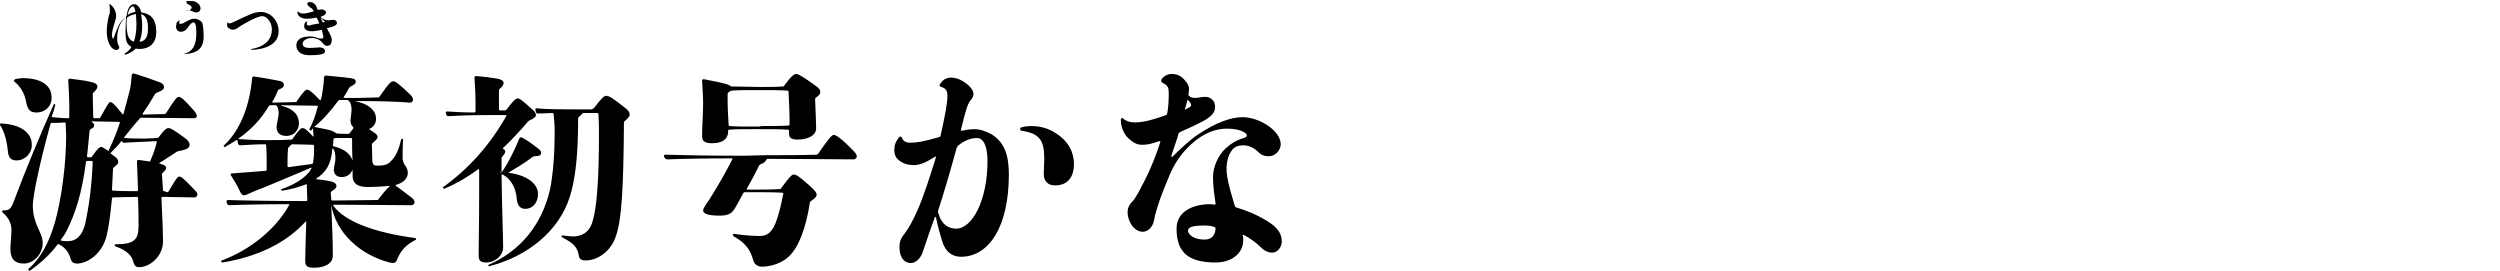 <?xml version="1.0" encoding="utf-8"?>
<!-- Generator: Adobe Illustrator 24.2.3, SVG Export Plug-In . SVG Version: 6.00 Build 0)  -->
<svg version="1.1" id="レイヤー_1" xmlns="http://www.w3.org/2000/svg" xmlns:xlink="http://www.w3.org/1999/xlink" x="0px"
	 y="0px" viewBox="0 0 480 52" style="enable-background:new 0 0 480 52;" xml:space="preserve">
<g>
	<path d="M3.2,30.8c-1.1,0-1.6-0.5-1.7-1.9c-0.2-1.9-0.7-3.8-1.5-4.9C0,24,0,23.9,0,23.8c0.1-0.1,0.1-0.1,0.2-0.1
		c4.2,0.2,5.9,2.1,5.9,4C6.2,29.4,4.8,30.8,3.2,30.8z M32.1,36.9c0.2,0,0.2-0.1,0.3-0.2c1.4-2.4,1.7-2.8,2-2.8c0.4,0,0.8,0.3,3,2.6
		c0.4,0.4,0.5,0.6,0.5,0.9c0,0.2-0.2,0.5-0.6,0.5c-2.2,0-4.1-0.1-6.1-0.1c-0.1,0-0.2,0.1-0.2,0.2c0.2,4.4,0.3,6.8,0.3,8.3
		c0,3-2.6,5-4.6,5c-0.6,0-0.9-0.3-1.1-1c-0.3-1.4-1.5-2.3-3.4-3c-0.1-0.1-0.2-0.1-0.2-0.2c0-0.1,0.1-0.2,0.2-0.2
		c3.6,0,4.4-0.9,4.4-3.5c0-1.3,0-3.3-0.1-5.4c0-0.1-0.1-0.2-0.2-0.2c-1.7,0-3.4,0.1-4.6,0.1c-0.1,0-0.2,0.1-0.2,0.2
		c-0.3,3-0.6,5.4-1,7c-0.8,3.7-3.8,5.5-5.7,5.5c-0.6,0-1-0.2-1.2-0.8c-0.4-1.4-1.1-2.3-2.3-2.9c-0.1-0.1-0.2-0.1-0.3,0.1
		c-1.4,1.9-3.3,3.6-5.3,5C5.7,52,5.5,52,5.5,51.9c-0.1-0.1-0.1-0.2,0-0.3c2.4-2.1,4-5.2,5.1-9.1c1.2-4.3,2.1-11,2.1-16.4
		c0-0.8-0.1-1.7-0.1-2.4c0-0.1-0.1-0.2-0.2-0.2c-0.8,0.1-1.7,0.1-2.5,0.1c-0.1,0-0.2,0.1-0.2,0.2c-2.1,7.5-3.4,13.9-3.4,15.6
		c0,3.8,1.9,5.1,1.9,7.3c0,2-1.7,3.9-3.6,3.9C3,50.6,2,49.9,2,47.8c0-1,0.2-2.6,0.2-3.7c0-1.2-0.6-2.4-1.6-3.2
		c-0.1-0.1-0.2-0.2-0.2-0.3c0-0.1,0.1-0.2,0.2-0.2c1.2,0,1.5-0.3,2-1.6c2.3-6.2,5.2-13.1,7.7-18.7c0.1-0.1,0.1-0.2,0.2-0.1
		c0.1,0.1,0.2,0.2,0.1,0.2c-0.2,0.8-0.4,1.5-0.7,2.2c0.1-0.1,0.1,0.1,0.2,0.1c1,0.1,2,0.2,3,0.2c0.1,0,0.2-0.1,0.2-0.2v-2.4
		c0-1.3-0.1-3-0.2-4.7c0-0.2,0.2-0.3,0.3-0.3c1.3,0.2,2.7,0.3,3.9,0.6c1,0.2,1.4,0.5,1.4,0.9c0,0.3-0.2,0.7-0.8,1.2
		c-0.1,0.1-0.1,0.2-0.1,0.3l0.1,4.4c0,0.1,0.1,0.2,0.2,0.2H19c0.1,0,0.2-0.1,0.3-0.2c1.4-2.5,1.6-2.9,1.9-2.9s0.7,0.3,2.3,2.3
		c0.1,0.1,0.1,0.1,0.2,0c0.4-1.5,0.8-2.9,1.2-4.5c0.2-0.7,0.3-1.9,0.4-3c0-0.2,0.2-0.3,0.4-0.3c1.6,0.5,3.4,1.1,5,1.7
		c0.5,0.2,0.8,0.5,0.8,0.9s-0.3,0.7-1.4,1.1c-0.1,0.1-0.2,0.1-0.3,0.2c-0.7,1.2-1.5,2.5-2.4,3.8c-0.1,0.1,0,0.2,0.1,0.2
		c1.1,0,2.6-0.1,4.1-0.1c0.1,0,0.2-0.1,0.3-0.2c1.7-2.7,2.1-3.1,2.4-3.1c0.4,0,0.9,0.3,3,2.7c0.3,0.3,0.5,0.8,0.5,1
		c0,0.2-0.2,0.4-0.6,0.4c-3.4,0-6.6-0.1-10.1-0.1c-0.2,0-0.3,0.1-0.3,0.2c-1.1,1.2-2,2.4-3,3.6l0.1,0.1c1.3,0.1,2.6,0.1,4.2,0.1
		l2.1-0.1c0.1,0,0.2-0.1,0.3-0.2c1.2-1.6,1.5-1.7,1.9-1.7c0.3,0,0.8,0.2,3.1,1.9c0.7,0.5,0.9,0.9,0.9,1.3c0,0.5-0.3,0.9-2.1,1.2
		c-0.1,0-0.2,0.1-0.3,0.1c-1.2,0.8-2.3,1.5-3.4,2.2v0.1c0.9,0.2,1.3,0.5,1.3,0.8s-0.2,0.6-0.7,1c-0.1,0.1-0.1,0.2-0.1,0.3
		c0.1,1.1,0.1,2,0.2,3c0,0.1,0.1,0.2,0.2,0.2L32.1,36.9L32.1,36.9z M7,21.6c-1.2,0-1.7-0.5-2-2.1c-0.3-1.7-1.2-3-2.2-3.8
		c-0.1-0.1-0.2-0.2-0.1-0.3c0.1-0.1,0.1-0.1,0.2-0.2c0.5-0.1,1-0.2,1.4-0.2c3.8,0,5.6,1.5,5.6,3.7C10,20.3,8.7,21.6,7,21.6z
		 M16.7,30.9c-0.1,0-0.2,0.1-0.2,0.2c-0.8,6.4-2.2,10.2-3.7,13.2c-0.3,0.6-0.7,1.2-1.1,1.7c-0.1,0.1,0,0.2,0.1,0.2
		c0.4,0.1,0.8,0.1,1.3,0.1c1.4,0,2.7-0.9,3.3-3.5c0.6-2.9,1.2-6.6,1.4-11.7c0-0.1-0.1-0.2-0.2-0.2C17.6,30.9,16.7,30.9,16.7,30.9z
		 M17.4,30.2c0.2,0,0.2-0.1,0.3-0.2c1-1.4,1.4-1.8,1.7-1.8c0.2,0,0.5,0.2,1.3,0.7c0.1,0.1,0.2,0.1,0.2-0.1c0.8-1.7,1.5-3.3,2.1-5.2
		c0.1-0.1-0.1-0.2-0.1-0.2c-1.5,0-3.6-0.1-5.2-0.1l-0.1,0.1c0.3,0.2,0.5,0.4,0.5,0.6c0,0.3-0.1,0.5-0.7,0.8
		c-0.1,0.1-0.2,0.2-0.2,0.3c-0.2,1.7-0.3,3.4-0.5,4.9c0,0.1,0.1,0.2,0.2,0.2H17.4z M23.5,27.2c-0.1-0.1-0.1-0.1-0.2-0.1
		c-0.6,0.8-1.3,1.5-2,2.2c-0.1,0.1-0.1,0.2,0,0.2c0.2,0.2,0.5,0.4,0.8,0.6c0.5,0.4,0.6,0.7,0.6,1c0,0.3-0.2,0.5-0.8,1
		c-0.1,0.1-0.2,0.2-0.2,0.3c-0.1,1.4-0.1,2.7-0.2,4c0,0.1,0.1,0.2,0.2,0.2c1.2,0.1,2.8,0.1,4.6,0.1c0.1,0,0.2-0.1,0.2-0.2
		c-0.1-1.9-0.1-3.6-0.2-5.5c0-0.2,0.2-0.3,0.3-0.3c0.8,0.1,1.5,0.2,2.1,0.3c0.1,0.1,0.2-0.1,0.2-0.2c0.5-1.2,0.9-2.2,1.2-3.5
		c0.1-0.1-0.1-0.2-0.1-0.2l-2,0.1c-1.5,0.1-2.9,0.1-4.1,0.2c-0.2,0.1-0.4-0.1-0.4-0.2L23.5,27.2z"/>
	<path d="M68.1,19.4c3,0.6,4.1,2,4.1,3.4c0,0.9-0.5,1.6-1.2,1.9c-0.1,0.1-0.1,0.2,0,0.2c0.3,0.2,0.6,0.4,0.9,0.6
		c0.3,0.2,0.6,0.5,0.6,0.8c0,0.3-0.3,0.6-1,1.2c-0.1,0.1-0.1,0.2-0.1,0.3c0,0.9,0.1,2.6,0.1,3.3c0.1,0.4,0.2,0.7,0.9,0.7
		c1.2,0,2-0.1,2.7-0.9c0.9-0.9,1.5-2.2,1.9-4.1c0.1-0.1,0.2-0.2,0.2-0.2c0.1,0.1,0.2,0.1,0.2,0.2c-0.1,1.3-0.1,2.5-0.1,3.5
		c0,0.6,0.2,1.1,0.5,1.5c0.3,0.3,0.5,0.9,0.5,1.4c0,1-0.8,1.9-2.3,2.3c-0.1,0.1-0.1,0.1,0,0.2c0.5,0.3,1.4,1,3.1,2.3
		c0.4,0.3,0.5,0.6,0.5,0.9c0,0.2-0.3,0.5-0.6,0.5c-3.3,0-9.3-0.1-14.9-0.1c-0.1,0-0.1,0.1-0.1,0.2c2.1,2.9,7.5,5.1,15.7,6.2
		c0.1,0,0.2,0.1,0.2,0.2c0,0.1-0.1,0.2-0.2,0.2c-1.7,0.9-2.7,1.9-3.4,3.6c-0.2,0.6-0.5,0.8-0.9,0.8c-0.2,0-0.4-0.1-0.6-0.1
		c-5.7-1.5-10.3-5.7-11.2-11.1l0,0c0.2,4.3,0.3,7.6,0.3,9.8c0,1.4-1.4,2.3-3.6,2.3c-1.5,0-1.7-0.4-1.7-1.5c0-1,0.1-4,0.2-7.3
		c0-0.1-0.1-0.1-0.1-0.1c-3.8,4.2-9.3,6.8-16,7.9c-0.1,0-0.2-0.1-0.2-0.2c-0.1-0.1,0-0.2,0.1-0.2c5.6-2.1,10.4-6.1,12.9-10.6
		c0.1-0.1,0-0.2-0.1-0.2c-4.5,0-9.3,0.1-11.4,0.2c-0.2,0-0.4-0.2-0.4-0.3l-0.1-0.3c-0.1-0.2,0.1-0.4,0.3-0.4c2.8,0.1,9,0.2,15,0.2
		c0.1,0,0.2-0.1,0.2-0.2c0-1.2-0.1-2.1-0.1-2.9c0-0.1-0.1-0.2-0.2-0.1c-1.3,0.5-2.9,1-4.5,1.2c-0.1,0-0.1,0-0.2-0.1
		c-0.1-0.1,0-0.2,0.1-0.2c2.2-0.8,4-1.8,5.2-3.2c0.2-0.2,0.3-0.5,0.5-0.8c0.1-0.1,0-0.1-0.1-0.1c-3.1,1.3-6.1,2.6-9.3,3.9
		c-1.4,0.5-2.2,0.9-2.9,1.2c-0.3,0.1-0.5,0.2-0.7,0.2c-0.2,0-0.4-0.2-0.6-0.5c-0.6-1.3-1.2-2.3-1.9-3.4c-0.1-0.2,0.1-0.3,0.2-0.3
		c2.2-0.2,4.3-0.3,6.5-0.5c0.1,0,0.2-0.1,0.2-0.2c0-1.7,0-3.4-0.1-4.7c0-0.1-0.1-0.2-0.2-0.2c-1.6,0-3.4,0.1-4.8,0.2
		c-0.2,0-0.4-0.2-0.4-0.3l-0.1-0.6c-0.1-0.1-0.1-0.1-0.2-0.1c-0.6,0.4-1.5,0.9-2.2,1.3c-0.1,0.1-0.1,0.1-0.2-0.1
		c-0.1-0.1-0.1-0.2,0-0.2c3.4-3.1,5-8.2,5.4-12.9c0-0.2,0.2-0.4,0.4-0.3c1.6,0.2,3.1,0.5,4.7,0.8c0.6,0.1,1,0.3,1,0.8
		c0,0.3-0.2,0.6-1,0.9c-0.1,0.1-0.2,0.2-0.2,0.3c-0.3,0.7-0.6,1.4-1,2c-0.1,0.1,0,0.2,0.1,0.2c1.2,0,2.7-0.1,4.3-0.1
		c0.2,0,0.3-0.1,0.3-0.2c1.3-1.9,1.7-2.2,2-2.2c0.3,0,1,0.5,2.4,2c0.1,0.1,0.1,0.1,0.2-0.1c0.2-0.6,0.3-1.4,0.4-2.1
		c0.1-0.6,0.2-1.4,0.2-2.2c0.1-0.2,0.2-0.3,0.4-0.3c1.9,0.2,3.3,0.3,4.7,0.5c0.8,0.1,1,0.3,1,0.7c0,0.3-0.3,0.6-1,0.9
		c-0.1,0.1-0.2,0.2-0.3,0.3c-0.3,0.6-0.7,1.3-1,1.7c-0.1,0.1,0,0.2,0.1,0.2h2.7c1.1,0,2.4-0.1,3.8-0.1c0.2,0,0.2-0.1,0.3-0.2
		c1.8-2.6,2.2-2.9,2.6-2.9c0.4,0,0.9,0.3,3.3,2.6c0.4,0.4,0.5,0.7,0.5,1c0,0.2-0.2,0.5-0.6,0.5C76.1,19.5,73,19.4,68.1,19.4
		L68.1,19.4L68.1,19.4z M59.8,25c-0.1,0.1-0.2,0.1-0.3,0c-0.1-0.1-0.1-0.2-0.1-0.2c0.7-1.3,1.2-2.7,1.6-4.3c0.1-0.1-0.1-0.2-0.1-0.2
		c-2.2,0-5.2-0.1-6.9-0.1v0.1c2.5,0.6,3.4,1.9,3.4,3.4c0,1.2-0.9,2.4-2.4,2.4c-1.2,0-1.9-0.6-1.9-1.7c0-0.8,0.4-1.7,0.4-2.7
		c0-0.5-0.1-0.9-0.3-1.3c-0.1-0.1-0.2-0.2-0.3-0.2h-1c-0.2,0-0.2,0.1-0.3,0.2c-1.5,2.5-3.4,4.5-5.8,6.2c-0.1,0.1-0.1,0.1,0,0.1
		c1.5,0.1,3.1,0.2,4.8,0.2h1.3c1,0,2.7,0,4-0.1c0.2,0,0.3-0.1,0.3-0.2c1.2-1.6,1.5-2,1.9-2s0.8,0.3,2,1.6c0.1,0.1,0.1,0.1,0.1-0.1
		l-0.1-1.3c0-0.1-0.1-0.1-0.1-0.1L59.8,25z M60.3,28c0-0.1-0.1-0.2-0.2-0.2c-1,0-2.3-0.1-4-0.1c-0.1,0-0.2,0.1-0.3,0.2
		c-0.1,0.1-0.2,0.2-0.3,0.3c-0.1,0.1-0.2,0.2-0.2,0.3c-0.1,1.2-0.1,2.3-0.1,3.4c0,0.1,0.1,0.2,0.2,0.2c1.3-0.2,2.9-0.4,4.4-0.6
		c0.2-0.1,0.3-0.1,0.3-0.2c0.1-0.6,0.2-1.4,0.2-2.3V28z M66.8,25.7c0.2,0,0.3-0.1,0.3-0.1c0.2-0.3,0.5-0.6,0.7-0.9
		c0.1-0.1,0.1-0.2,0-0.3c-0.3-0.3-0.5-0.7-0.5-1.2c0-0.6,0.2-1.5,0.2-2.2c0-0.5-0.1-1.2-0.5-1.6c-0.1-0.1-0.2-0.2-0.3-0.2h-1.5
		c-0.2,0-0.2,0.1-0.3,0.2c-1.4,1.9-2.9,3.6-4.5,4.9c-0.1,0.1-0.1,0.1,0.1,0.1c1,0.2,2.2,0.4,3.2,0.7c0.2,0.1,0.4,0.2,0.6,0.3
		c0.1,0.1,0.2,0.2,0.3,0.2C64.7,25.7,66.8,25.7,66.8,25.7z M63.6,38.3c0,0.1,0.1,0.2,0.2,0.2c3.1,0,6.4-0.1,8.6-0.1
		c0.2,0,0.3-0.1,0.3-0.2c1-1.3,1.6-2,2.1-2.4c0.1-0.1,0.1-0.1-0.1-0.1c-1.2,0.1-2.7,0.2-4.1,0.2c-2,0-2.9-0.7-2.9-2.1v-1.1h-0.1
		c-0.3,0.9-1.2,1.3-2,1.3c-0.9,0-1.5-0.5-1.5-1.4c0-0.6,0.3-1.5,0.3-2.1c0-0.9-0.1-1.5-0.4-1.9c-0.1-0.1-0.2-0.1-0.2,0
		c-0.2,2.9-1.2,4.5-3.1,5.7c-0.1,0.1-0.1,0.1,0,0.1c0.8,0.1,1.8,0.2,2.7,0.4c0.6,0.1,1.2,0.4,1.2,0.9c0,0.3-0.2,0.6-0.9,1
		c-0.1,0.1-0.2,0.2-0.2,0.3L63.6,38.3z M67.7,30.8c-0.1-1.3-0.1-2.8-0.1-4.1c0-0.1-0.1-0.2-0.2-0.2h-3c-0.1,0-0.2,0.1-0.3,0.1
		c-0.1,0.1-0.1,0.2-0.1,0.3c0,0.4,0,0.7-0.1,1c0,0.1,0.1,0.2,0.2,0.2C66.1,28.6,67.2,29.5,67.7,30.8C67.6,30.8,67.7,30.8,67.7,30.8z
		"/>
	<path d="M96,33c0,0.1,0.1,0.1,0.2,0.1c0.1,0,0.1-0.1,0.2-0.1c1.4-2.1,2.4-4.2,3.3-6.4c0.1-0.2,0.3-0.3,0.5-0.2
		c1.2,0.6,2.3,1.5,3.1,2.1c0.4,0.3,0.6,0.5,0.6,0.9s-0.4,0.6-1.3,0.6c-0.1,0-0.2,0.1-0.3,0.1c-1.7,1.3-3.1,2.1-4.6,3
		c-0.1,0.1-0.1,0.1,0.1,0.1c3.7,0.5,5.5,2.3,5.5,4c0,1.9-1.2,2.9-2.4,2.9c-1.1,0-1.6-0.7-1.7-2.1c-0.2-2.1-1.2-3.7-2.7-4.5
		c-0.1-0.1-0.2,0-0.2,0.1c0.1,7.7,0.3,11.5,0.3,13.9c0,1.6-1.6,2.9-3.2,2.9c-1.2,0-1.5-0.4-1.5-1.4c0-2.9,0.1-6.1,0.1-12.3v-4.1
		c0-0.1-0.1-0.1-0.2-0.1c-2.3,1.7-4.5,2.9-6.4,3.7c-0.1,0.1-0.2,0-0.3-0.1c-0.1-0.1-0.1-0.2,0-0.2c4.8-3.4,9-8.1,12.1-13.6
		c0.1-0.1,0-0.2-0.1-0.2h-3.7c-3.1,0-5.8,0.1-7.3,0.2c-0.2,0-0.4-0.1-0.4-0.3l-0.1-0.3c-0.1-0.2,0.1-0.3,0.3-0.3
		c1.2,0.1,3.2,0.2,5.2,0.2c0.1,0,0.2-0.1,0.2-0.2v-1.5c0-2-0.1-3.3-0.2-5c0-0.2,0.2-0.3,0.4-0.3c1.3,0.1,2.7,0.3,4,0.5
		c0.6,0.1,1.2,0.4,1.2,0.8c0,0.3-0.2,0.7-0.8,1.2c-0.1,0.1-0.1,0.2-0.1,0.3V21c0,0.1,0.1,0.2,0.2,0.2h0.9c0.2,0,0.3-0.1,0.3-0.1
		c1.3-1.7,1.8-2.2,2.2-2.2c0.4,0,0.8,0.3,2.9,2.2c0.4,0.3,0.6,0.7,0.6,1c0,0.3-0.3,0.6-1.2,1c-0.1,0.1-0.2,0.1-0.3,0.2
		c-1.6,1.9-3.3,3.7-4.8,5.1c-0.1,0.1-0.1,0.2,0.1,0.2c0.2,0.2,0.3,0.3,0.3,0.5c0,0.2-0.1,0.5-0.6,1c-0.1,0.1-0.1,0.2-0.1,0.3V33
		C96.2,33,96,33,96,33z M113.7,20.9c0.2,0,0.3-0.1,0.3-0.1c1.6-2.1,2-2.4,2.4-2.4c0.5,0,1.1,0.3,3.6,2.3c0.7,0.5,0.9,0.9,0.9,1.3
		c0,0.3-0.2,0.6-0.9,1.2c-0.1,0.1-0.2,0.2-0.2,0.3c-0.1,12.5-0.4,18.4-1.5,21.7c-1,3.2-3.7,4.8-5.8,4.8c-1,0-1.3-0.3-1.4-1.1
		c-0.3-1.5-1-2.2-3.1-3.3c-0.1-0.1-0.2-0.1-0.2-0.2c0-0.1,0.1-0.2,0.2-0.2c0.8,0.1,1.6,0.2,2,0.2c1.6,0,3.2-0.7,3.8-3
		c0.8-2.6,1.2-8.1,1.2-16.7c0-1.2,0-2.4-0.1-3.8c0-0.1-0.1-0.2-0.2-0.2H112c-0.1,0-0.2,0.1-0.3,0.2c-0.1,0.2-0.3,0.3-0.5,0.5
		c-0.1,0.1-0.2,0.2-0.2,0.3c0,7-0.5,11.6-1.6,15.1c-2.1,6.6-8.1,11.4-15.4,13.3c-0.1,0.1-0.2,0-0.2-0.1c-0.1-0.1,0-0.2,0.1-0.2
		c5.9-2.6,10.1-7.5,11.7-14.4c0.6-2.9,0.9-7.1,0.9-11.1c0-1.2-0.1-2.3-0.2-3.4c0-0.1-0.1-0.2-0.2-0.2c-1.1,0-2,0.1-2.8,0.1
		c-0.2,0-0.4-0.1-0.4-0.3l-0.1-0.4c-0.1-0.2,0.1-0.3,0.3-0.3c1.9,0.2,4.7,0.2,7.6,0.2h3L113.7,20.9L113.7,20.9z"/>
	<path d="M146.9,29.8c3.1,0,7,0,9.9-0.1c0.1,0,0.2-0.1,0.3-0.2c2-2.9,2.6-3.6,3-3.6c0.4,0,1.5,0.7,3.8,3.1c0.5,0.5,0.6,0.8,0.6,1.1
		c0,0.2-0.3,0.5-0.6,0.5c-4,0-9.3-0.1-16.2-0.1h-0.3c-0.1,0-0.2,0.1-0.3,0.2c-0.1,0.3-0.4,0.6-1,0.8c-0.1,0.1-0.2,0.1-0.3,0.2
		c-0.8,1.6-1.6,3.1-2.4,4.5c-0.1,0.1,0,0.2,0.1,0.2h1.9c1.2,0,2.8,0,4.3-0.1c0.2,0,0.3-0.1,0.3-0.2c1.5-2,2-2.6,2.4-2.6
		c0.5,0,1.2,0.5,3.1,2.2c1,0.9,1.3,1.3,1.3,1.7c0,0.3-0.3,0.7-1.1,1.2c-0.1,0.1-0.2,0.2-0.2,0.3c-0.8,5.1-2.2,8.6-4,10.3
		c-1.2,1.2-3.3,2-5.2,2c-0.9,0-1.5-0.5-1.7-1.3c-0.5-1.9-1.5-3.3-3.7-4.5c-0.1-0.1-0.2-0.2-0.2-0.3s0.1-0.2,0.2-0.2
		c2.1,0.3,3.7,0.4,5,0.4c1,0,1.7-0.3,2.4-1.3c0.7-0.9,1.5-3.7,2.1-6.8c0-0.1-0.1-0.2-0.2-0.2c-1.7-0.1-3.7-0.1-5.1-0.1H143
		c-0.2,0-0.2,0.1-0.3,0.2c-0.5,1-1.1,2-1.6,2.9c-0.6,1-1.3,1.4-2.9,1.4c-2.6,0-3.2-0.5-3.2-1c0-0.3,0.4-1,1.2-2.1
		c1.5-2.4,3.1-5.1,4.4-7.7c0.1-0.1,0-0.2-0.1-0.2c-5.4,0-9.9,0.1-12.4,0.2c-0.2,0-0.4-0.2-0.5-0.3l-0.1-0.3
		c-0.1-0.2,0.1-0.3,0.3-0.3c3.1,0.1,8.4,0.2,15,0.2L146.9,29.8L146.9,29.8L146.9,29.8z M146,16.7c1.5,0,3.1,0,4.3-0.1
		c0.2,0,0.3-0.1,0.3-0.2c1.3-1.8,1.9-2.2,2.3-2.2s1.4,0.6,3.6,2.2c0.8,0.5,1,0.9,1,1.3c0,0.3-0.2,0.6-0.8,1
		c-0.1,0.1-0.2,0.2-0.2,0.3c0.1,2.6,0.2,4.8,0.2,5.6c0,1.5-1.7,2.2-3.6,2.2c-1.2,0-1.6-0.4-1.6-1.1v-0.6c0-0.1-0.1-0.2-0.2-0.2
		c-1.5-0.1-3.3-0.1-5.4-0.1h-1.6c-1.6,0-3.1,0-4.3,0.1c-0.1,0-0.2,0.1-0.2,0.2v0.2c0,1.3-1,2.2-3,2.2c-1.6,0-2-0.4-2-1.5
		c0-1.6,0.2-4.2,0.2-6.2c0-1.2-0.1-2.6-0.2-4.3c0-0.2,0.2-0.3,0.3-0.3c1.6,0.3,3.1,0.6,4.2,0.9c0.4,0.1,0.6,0.2,0.8,0.3
		c0.1,0.1,0.2,0.2,0.3,0.2L146,16.7L146,16.7z M146,24.2c2.2,0,4,0,5.4-0.1c0.1,0,0.2-0.1,0.2-0.2c0-2.2-0.1-4.3-0.2-6.3
		c0-0.1-0.1-0.2-0.2-0.2c-1.5-0.1-3.2-0.1-5.2-0.1h-1.6c-1.4,0-2.7,0-3.9,0.1c-0.1,0-0.2,0.1-0.3,0.1l-0.3,0.2
		c-0.1,0.1-0.2,0.2-0.2,0.3v1c0,1.6,0.1,3.6,0.2,5c0,0.1,0.1,0.2,0.2,0.2c1.3,0.1,2.7,0.1,4.3,0.1h1.6L146,24.2L146,24.2z"/>
	<path d="M181,15.5c0.4-0.4,1-0.6,1.6-0.6c0.7,0,1.6,0.2,2.6,0.9c1.3,0.9,1.7,1.7,1.7,2.2c0,0.4-0.1,0.8-0.6,1.3
		c-0.5,0.7-0.8,1.5-1.8,5.6c-0.1,0.1,0.1,0.2,0.2,0.2c0.9-0.2,1.7-0.3,2.4-0.3c1.1,0,2.2,0.4,3.3,1c2.4,1.5,3.3,3.9,3.3,7.7
		c0,10-3.8,15.8-9.2,15.8c-1.6,0-3-0.9-3.6-3c-0.5-1.6-0.9-3.1-1.2-4.6c-0.1-0.1-0.1-0.1-0.2,0c-0.8,2.1-1.7,4.8-2.3,6.6
		c-0.5,1.5-1.5,2.2-2.3,2.2c-1.2,0-2.2-0.9-2.2-3.1c0-1,0.3-1.7,0.8-2.3c1-1.3,1.7-2.6,2.6-4.6c1.2-2.7,2.3-6.1,3.6-10.3
		c0-0.1-0.1-0.2-0.2-0.1c-1.7,1.1-2.9,1.6-4,1.6c-1.4,0-2.4-0.4-3.2-1.2c-0.4-0.4-0.6-1-0.6-1.7c0-0.9,0.3-1.7,0.9-2.4
		c0.2-0.3,0.5-0.2,0.6,0.1c0.2,0.6,0.8,0.9,1.5,0.9c1.3,0,2.6-0.2,5.7-1.1c0.1-0.1,0.2-0.1,0.2-0.3c1-4.5,1.3-6.2,1.3-7.7
		c0-0.8-0.3-1.3-0.9-1.5c-0.5-0.2-0.6-0.2-0.6-0.4S180.7,15.8,181,15.5z M183.7,28.3c-1.3,4.8-2.5,8.8-3.6,12.2c0,0.2,0,0.4,0.1,0.5
		c0.6,2.2,2,2.9,3.4,2.9c3,0,6-5.3,6-13c0-3.1-0.9-4.4-2-4.4c-1.4,0-2.6,0.6-3.7,1.5C183.8,28.2,183.8,28.2,183.7,28.3z M196,24.5
		c0.5-0.2,1.3-0.3,2-0.3c1.6,0,3.2,0.4,4.6,1.3c2.6,1.6,3.6,3.8,3.6,6c0,2.7-1.4,4.1-3.6,4.1c-1.4,0-2.2-0.8-2.2-2.2
		c0-0.8,0.1-1.7,0.1-2.9c0-3.7-1-4.9-4.4-5.4C195.8,25,195.8,24.6,196,24.5z"/>
	<path d="M225,30.2c1.5-1.5,3.3-3.2,4.9-4.3c3.6-2.4,6.4-3.4,8.7-3.4c3.2,0,7.3,2.6,7.3,5.2c0,1.1-1,2.3-2.3,2.3
		c-0.8,0-1.4-0.2-2-0.8c-0.7-0.7-1.7-1.3-2.9-1.3c-0.5,0-1,0.1-1.2,0.2c-0.4,0.2-0.8,0.4-1,0.8c-0.7,0.9-1,2.3-1,3.4
		c0,1.3,0.2,2.7,1.6,7.3c0.1,0.1,0.1,0.2,0.2,0.2c2,0.6,4,1.4,6.1,2.7s2.7,2.5,2.7,3.9c0,1-0.8,2.1-1.8,2.1c-0.8,0-1.5-0.3-2.3-1.1
		c-0.9-0.9-2.1-1.7-3.2-2.3c-0.1-0.1-0.2,0.1-0.2,0.1c0.1,0.3,0.1,0.6,0.1,0.9c0,2.7-2.4,4.3-5.3,4.3c-5.5,0-7.5-2.2-7.5-6.5
		c0-3.4,3.3-4.7,6.5-4.7c0.3,0,0.5,0.1,0.8,0.1c0.1,0,0.2-0.1,0.2-0.2c-0.3-1.9-0.5-3.7-0.5-5.1c0-2,1-4.1,2.3-5.4
		c1.1-1,2.2-1.7,3.6-2.1c0.4-0.1,0.6-0.3,0.6-0.5c0-0.2-0.2-0.4-0.5-0.6c-0.9-0.5-2-0.7-3.3-0.7c-1.7,0-3.4,0.5-5.1,1.6
		c-2.4,1.6-4.5,4-5.8,7c-0.8,1.9-1.5,3.6-2.1,5.3c-0.4,1.3-0.8,2.4-1,3.6c-0.3,1.6-1.3,2.3-2.2,2.3c-1.6,0-2.9-1.9-2.9-3.8
		c0-0.9,0.5-1.6,0.9-2c0.4-0.4,0.6-0.8,1.1-1.6c1.7-3.1,3.1-6.1,4.3-9.9c0-0.1-0.1-0.1-0.2-0.1c-1.5,0.5-2.2,0.7-3.3,0.7
		c-0.8,0-1.5-0.2-2.6-1.2c-0.9-0.8-1.5-2.2-1.5-3.6c0-0.3,0.3-0.5,0.5-0.2c0.3,0.3,1,0.7,2.2,0.7c1.2,0,2.6-0.2,6-1.4
		c0.1-0.1,0.2-0.2,0.2-0.3c0.2-1,0.3-2.3,0.3-3.8c0-1.1-0.1-1.6-1.2-2.1c-0.3-0.2-0.3-0.5-0.1-0.8c0.4-0.5,1.1-0.9,1.9-0.9
		c0.8,0,1.7,0.3,2.3,1c0.8,0.8,1,1.4,1,1.9c0,0.4-0.1,0.7-0.1,1c-0.1,0.1,0,0.2,0.1,0.3c0.3,0.3,0.6,0.4,1.2,0.4
		c0.6,0,1.2-0.2,1.9-0.2c1.2,0,1.9,0.9,1.9,1.9c0,1-0.5,1.7-2,2.6c-1.5,0.8-3.2,1.6-4.8,2.3c-0.1,0.1-0.2,0.2-0.2,0.2
		c-0.3,1.2-1,3-1.4,4.3L225,30.2z M228,19.2c-0.2,0.6-0.3,1.2-0.5,1.7c-0.1,0.1,0.1,0.2,0.1,0.1c0.9-0.4,1.1-0.6,1.1-0.8
		c0-0.2-0.1-0.5-0.6-1C228,19.1,228,19.2,228,19.2z M233.2,43.6c-0.5-0.2-1-0.3-1.9-0.3c-2.3,0-3.2,0.3-3.2,1c0,0.7,1.1,1.7,3.1,1.7
		c1.5,0,2.1-0.8,2.2-2.2C233.4,43.8,233.3,43.7,233.2,43.6z"/>
</g>
<g>
	<path d="M23.9,10.3c0.5-0.3,1-0.7,1.3-1.2V9c-0.5-0.3-0.9-0.7-1-1.5c-0.1-0.4-0.1-1.1-0.1-1.9c0-0.5,0.1-1.4,0.1-2.3
		c0,0,0-0.1-0.1,0c-0.6,0.6-1.1,1.3-1.3,2.1c-0.3,0.9-0.3,1.5-0.3,2.3c0,0.3,0.1,0.7,0.2,0.9c0.1,0.2,0.2,0.3,0.2,0.5
		c0,0.2-0.2,0.5-0.5,0.5s-0.6-0.1-0.9-0.4c-0.5-0.5-1-1.6-1-3.1c0-0.9,0.1-1.8,0.4-3.1c0.2-0.3,0.2-0.7,0.2-1.1c0-0.5-0.1-0.9-0.1-1
		c-0.1-0.1,0-0.1,0.1-0.1c0.3,0.2,0.6,0.5,0.9,1c0.1,0.3,0.3,0.7,0.3,1.3c0,0.3-0.1,0.7-0.3,1.3c-0.3,0.9-0.5,1.7-0.5,2.2
		c0,0.6,0.1,0.8,0.2,0.8c0.1,0,0.1,0,0.2-0.3c0.2-0.7,0.5-1.3,0.8-2c0.3-0.8,0.9-1.4,1.5-1.9c0-0.1,0.1-0.1,0.1-0.1
		c0.2-1.6,0.7-2.3,1.5-2.3c0.5,0,1.1,0.6,1.3,1.5c0,0.1,0.1,0.1,0.1,0.1c2.1,0.3,2.8,1.7,2.8,3.7c0,2.5-1.6,3.3-3.2,3.3
		c-0.3,0-0.5,0-0.7-0.1c0,0-0.1,0-0.1,0.1c-0.5,0.5-1.3,0.9-1.9,1.1C23.9,10.4,23.9,10.4,23.9,10.3z M25.7,8C25.7,8,25.7,8,25.7,8
		c0.3-0.8,0.5-2,0.5-3.4c0-0.7-0.1-1.5-0.1-1.9L26,2.7c-0.5,0.1-1.1,0.3-1.5,0.6l-0.1,0.1c-0.1,0.3-0.1,0.7-0.1,1
		C24.3,7,24.8,7.7,25.7,8z M24.5,2.9c0.3-0.3,0.9-0.5,1.4-0.6c0.1,0,0.1,0,0.1-0.1c-0.1-0.6-0.3-1-0.5-1C25.1,1.3,24.7,1.8,24.5,2.9
		C24.5,2.9,24.5,2.9,24.5,2.9z M27.1,2.7L27.1,2.7c0.1,0.7,0.2,1.5,0.2,2.2c0,1.3-0.2,2.4-0.5,3c0,0,0,0.1,0.1,0.1
		c1-0.1,1.5-1,1.5-2.2C28.5,4.1,28.1,3,27.1,2.7z"/>
	<path d="M35.2,10.4c1.9-0.5,2.5-1.8,2.5-4.1c0-1.5-0.2-2-0.6-2c-0.1,0-0.3,0.1-0.5,0.3c-0.3,0.3-0.4,0.5-0.6,0.8
		c-0.4,0.5-0.8,0.7-1.3,0.7c-0.5,0-0.9-0.4-0.9-1c0-0.3,0.1-0.5,0.1-0.7c0.1-0.2,0.3-0.3,0.5-0.5c0.1,0,0.1,0,0.1,0.1
		c-0.1,0.1-0.1,0.3-0.1,0.4c0,0.1,0.1,0.2,0.2,0.2c0.1,0,0.3-0.1,0.5-0.1c0.4-0.2,0.9-0.5,1.3-0.7c0.3-0.1,0.5-0.2,0.9-0.2
		c0.7,0,1.1,0.3,1.5,0.7C39,4.9,39.1,5.8,39.1,7C39.1,9.3,37.9,10.3,35.2,10.4C35.1,10.6,35.1,10.4,35.2,10.4z M36.7,1.7
		c0.1-0.1,0.1-0.2,0.1-0.3c0-0.1-0.1-0.3-0.7-0.6c-0.3-0.1-0.3-0.3-0.3-0.5c0-0.1,0-0.1,0.1-0.1c0.1,0,0.3,0,0.4,0
		c0.2,0,0.4,0,0.6,0c0.3,0,0.6,0.1,0.9,0.3c0.5,0.3,0.7,0.7,0.7,1.1c0,0.5-0.4,0.8-0.8,0.8c-0.2,0-0.5-0.1-0.7-0.2
		c-0.2-0.1-0.4-0.2-0.6-0.2c-0.1,0-0.3,0-0.5,0.1c-0.1,0-0.1-0.1,0-0.1C36.3,2.1,36.5,1.9,36.7,1.7z"/>
	<path d="M48.3,9.4c2.9-0.5,3.9-2.1,3.9-3.7s-1.1-2.6-1.8-2.6c-0.3,0-0.7,0.1-1.2,0.3c-0.9,0.4-1.9,0.9-3.2,1.7
		c-0.1,0.1-0.3,0.2-0.4,0.3c-0.3,0.2-0.5,0.3-0.9,0.3c-0.3,0-0.5-0.1-0.8-0.3c-0.3-0.2-0.3-0.5-0.3-0.8c0-0.2,0.1-0.3,0.1-0.3
		c0,0,0.1,0,0.1,0.1c0.1,0.1,0.2,0.1,0.3,0.1s0.3-0.1,0.6-0.2c1.2-0.6,2.3-1.1,3.5-1.6c0.7-0.3,1.3-0.4,1.9-0.4
		c1.9,0,3.4,1.7,3.4,3.7c0,2.5-2.5,3.5-5.4,3.6C48.3,9.6,48.3,9.4,48.3,9.4z"/>
	<path d="M61.3,4.5c-0.1-0.4-0.3-0.7-0.5-1.1c0,0-0.1-0.1-0.1,0c-0.7,0.1-1.2,0.2-1.8,0.2c-1.3,0-1.8-0.7-1.8-1.3
		c0-0.1,0.1-0.1,0.1-0.1c0.2,0.2,0.5,0.4,0.9,0.4c0.6,0,1-0.1,2.1-0.4c0,0,0.1-0.1,0-0.1c-0.1-0.3-0.3-0.5-0.7-0.7
		C59.2,1.1,59,1,59,0.7c0-0.2,0.2-0.3,0.5-0.3c0.6,0,1.1,0.4,1.3,1c0,0.1,0.1,0.3,0.2,0.5L61,1.9c0.2,0,0.5-0.1,0.7-0.1
		c0.5,0,0.9,0.3,0.9,0.6s-0.3,0.6-1,0.8c0,0,0,0,0,0.1c0.5,0.5,1.1,0.6,1.5,0.6c0.3,0,0.6-0.1,0.9-0.1c0.4,0,0.7,0.3,0.7,0.6
		c0,0.4-0.5,0.7-1.9,1c0,0-0.1,0.1,0,0.1c0.6,1.1,0.9,1.7,0.9,2.1c0,0.8-0.3,1.2-0.9,1.2c-0.3,0-0.5-0.1-0.9-0.6
		c-0.5-0.6-1.2-0.9-2.1-0.9c-0.9,0-1.7,0.5-1.7,1.1c0,0.5,0.4,0.8,1.3,0.8c1.1,0,1.4-0.1,1.9-0.1c0.7,0,1.1,0.3,1.1,0.7
		c0,0.3-0.2,0.5-0.6,0.6c-0.4,0.1-1,0.2-2.3,0.2c-1.7,0-2.6-0.7-2.6-1.9c0-1,0.8-1.7,2.6-1.7c0.5,0,1.1,0.1,1.5,0.3
		c0.3,0.1,0.6,0.1,0.8,0.1c0.2,0,0.3-0.2,0.3-0.3c0-0.2-0.1-0.5-0.3-1.3L62,5.7c-1.1,0.2-1.6,0.3-2.1,0.3c-1.1,0-1.5-0.4-1.5-1
		c0-0.4,0.1-0.7,0.5-0.9c0.1,0,0.1,0,0.1,0.1c-0.1,0.1-0.1,0.3-0.1,0.4c0,0.2,0.1,0.3,0.6,0.3C59.6,4.8,60,4.7,61.3,4.5
		C61.2,4.5,61.3,4.5,61.3,4.5z M61.5,3.4L62,4.3c0,0,0.1,0.1,0.1,0c0.3-0.1,0.3-0.1,0.3-0.1c0,0-0.1-0.1-0.1-0.1
		C62.1,3.9,61.8,3.6,61.5,3.4L61.5,3.4z"/>
</g>
</svg>
